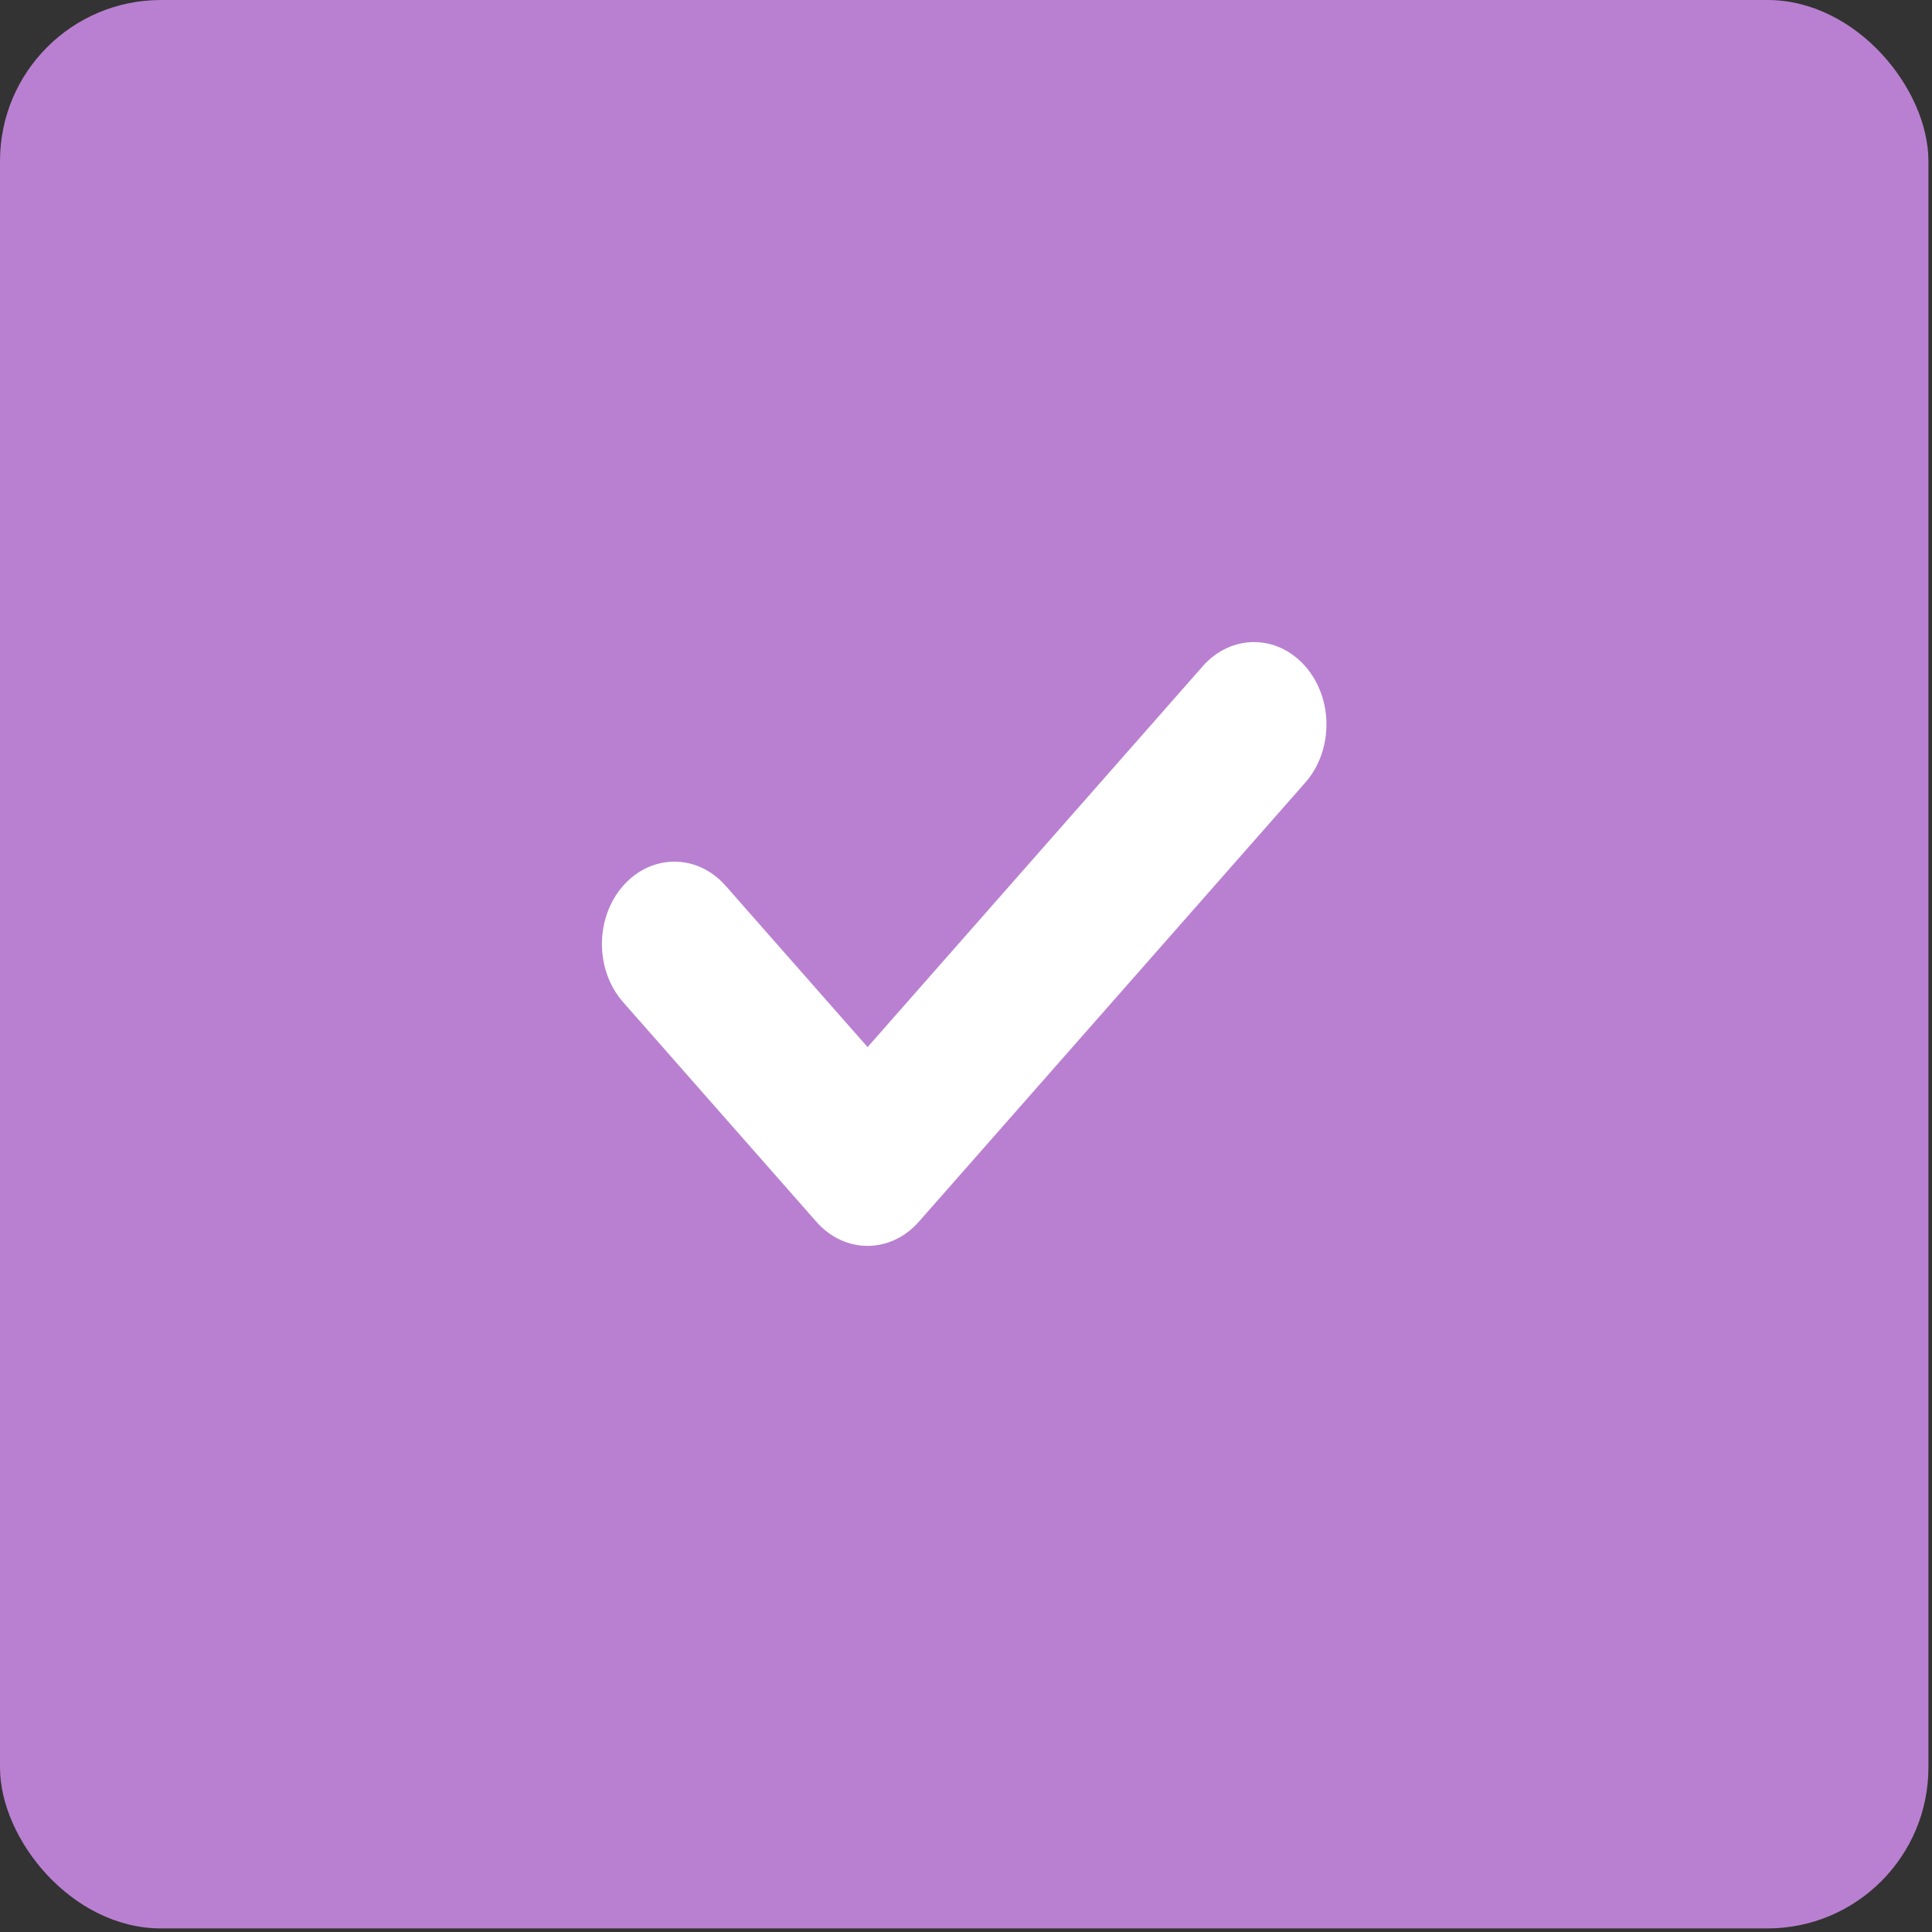 <?xml version="1.0" encoding="UTF-8"?> <svg xmlns="http://www.w3.org/2000/svg" width="48" height="48" viewBox="0 0 48 48" fill="none"><rect x="0" y="0" width="48" height="48" fill="#333333" stroke="none"/><rect width="47.911" height="47.911" rx="4" fill="#B980D1"></rect><path fill-rule="evenodd" clip-rule="evenodd" d="M32.428 16.552C33.131 17.351 33.131 18.646 32.428 19.445L22.828 30.354C22.125 31.153 20.985 31.153 20.282 30.354L15.482 24.899C14.779 24.101 14.779 22.806 15.482 22.007C16.185 21.208 17.325 21.208 18.028 22.007L21.555 26.015L29.882 16.552C30.585 15.753 31.725 15.753 32.428 16.552Z" fill="white"></path></svg> 
